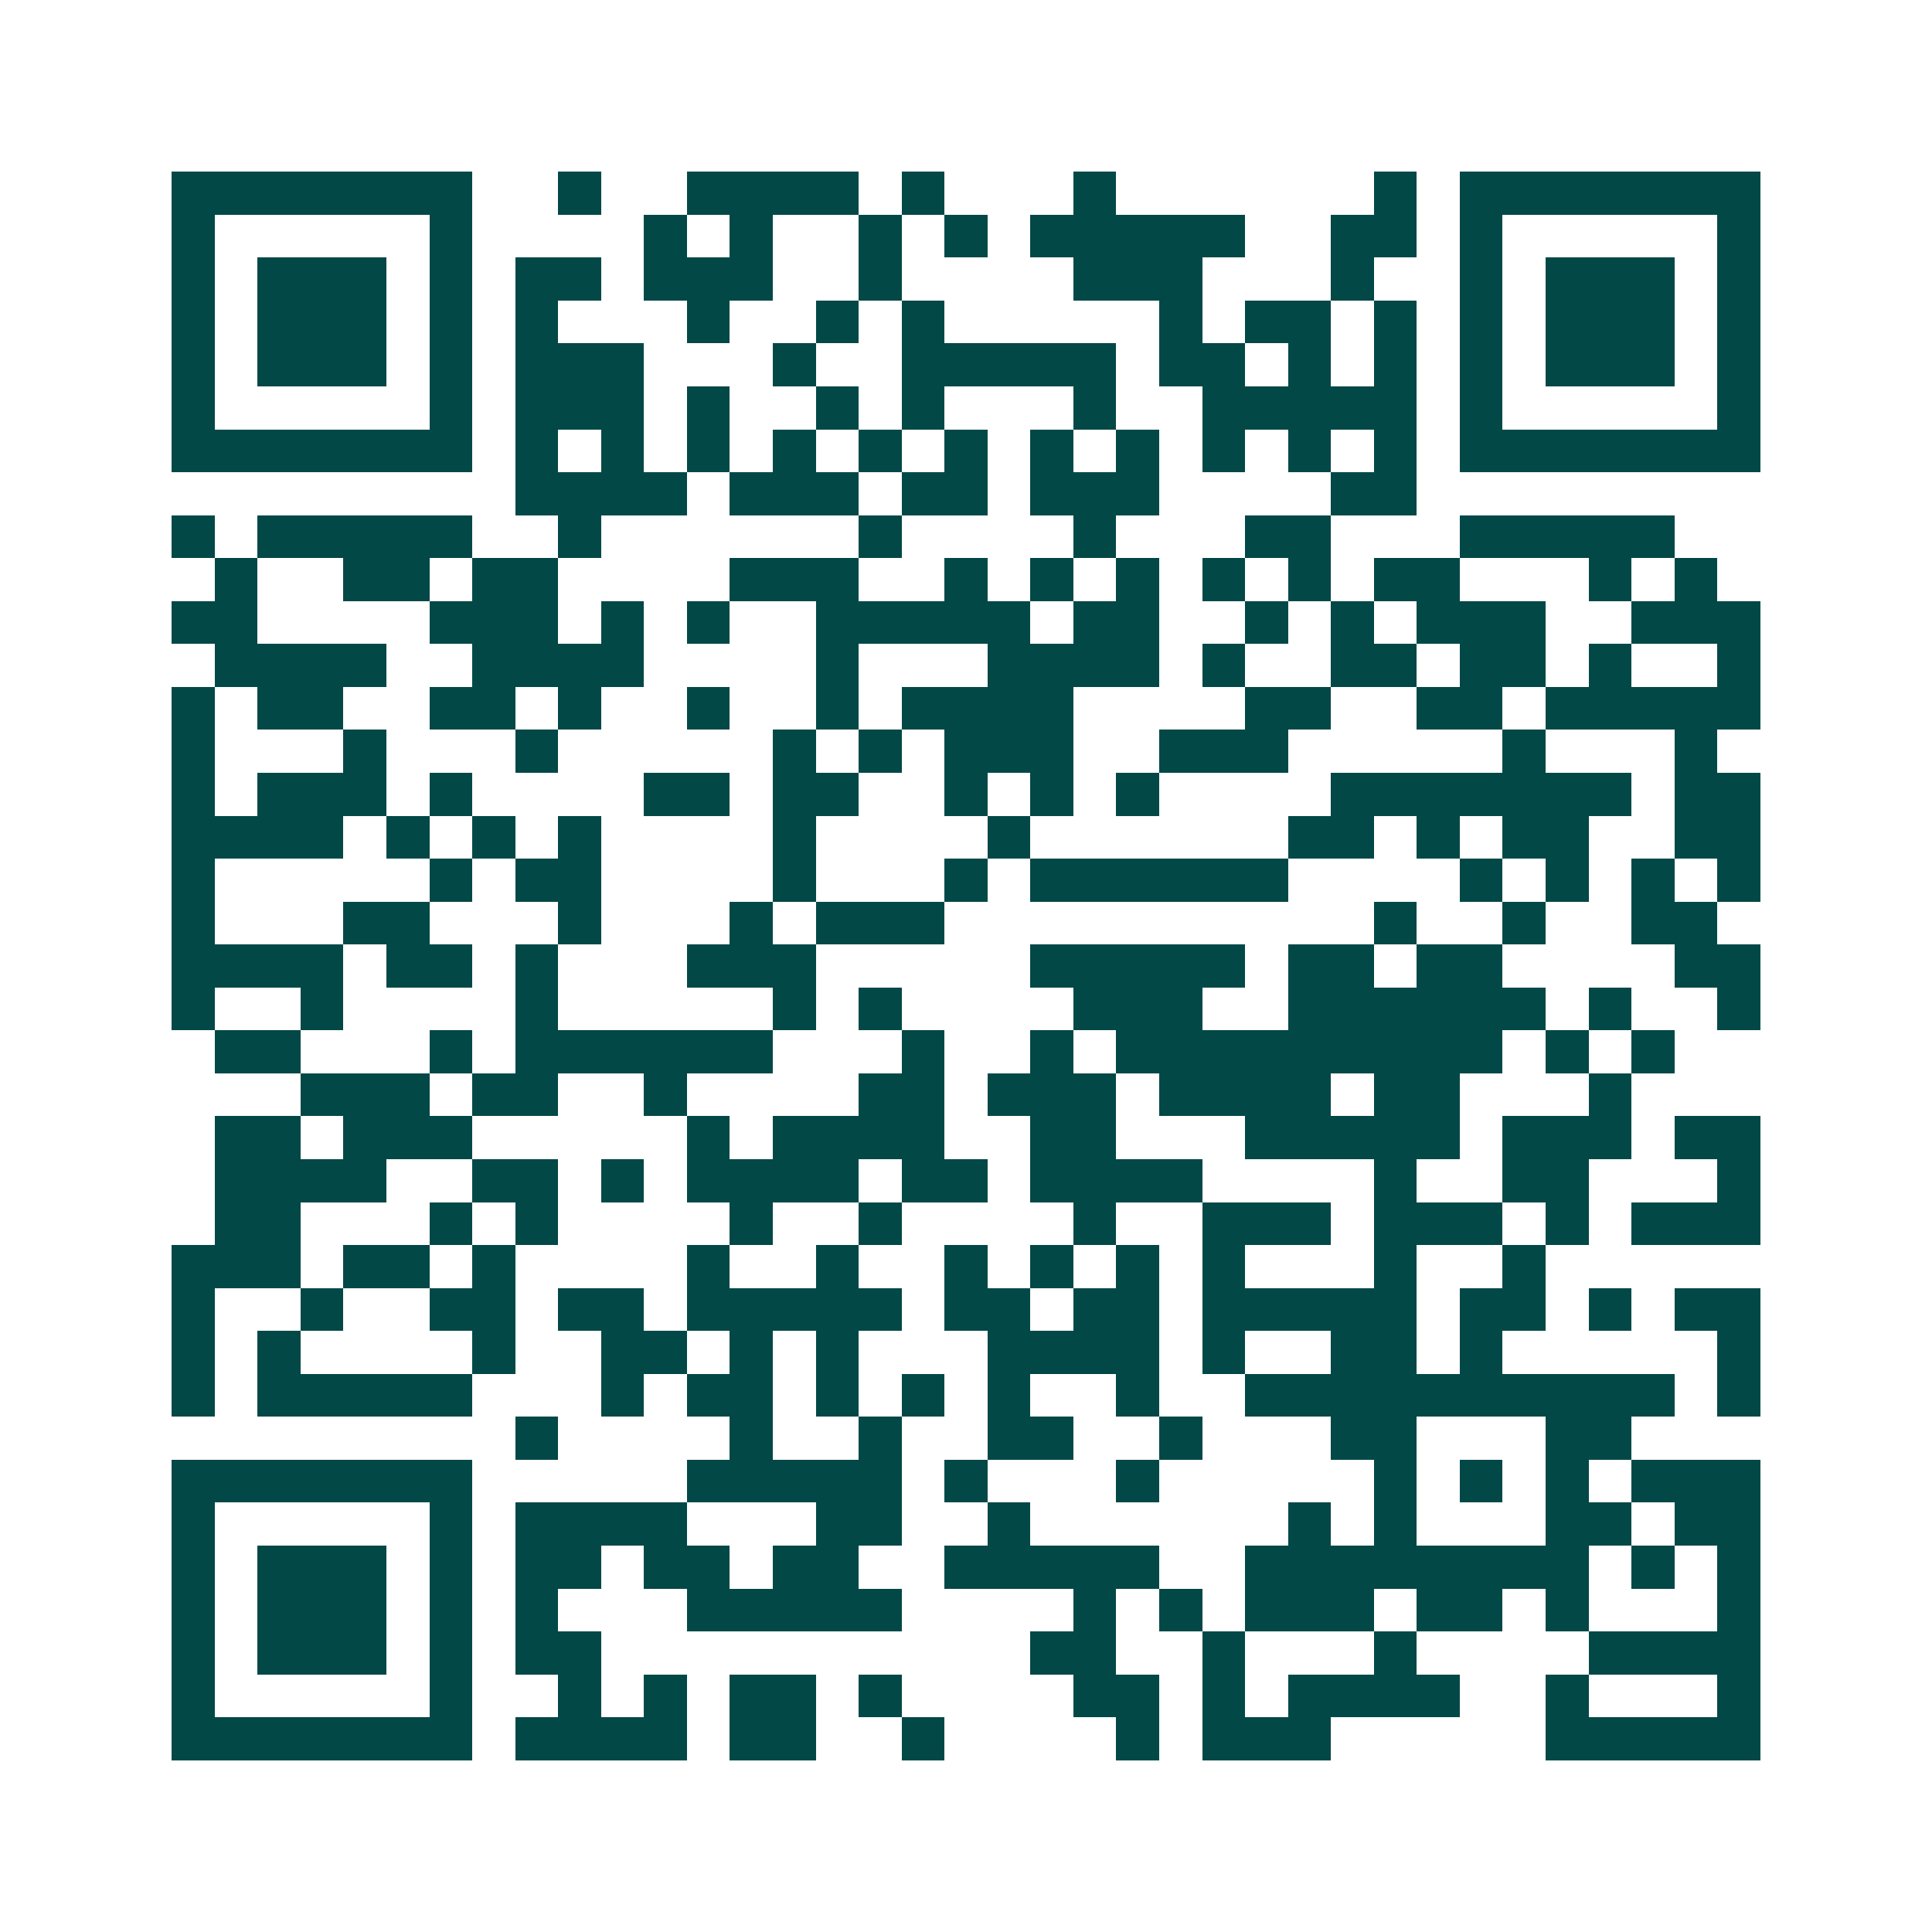 <svg xmlns="http://www.w3.org/2000/svg" width="200" height="200" viewBox="0 0 45 45" shape-rendering="crispEdges"><path fill="#ffffff" d="M0 0h45v45H0z"/><path stroke="#014847" d="M4 4.5h7m2 0h1m2 0h4m1 0h1m3 0h1m6 0h1m1 0h7M4 5.5h1m5 0h1m4 0h1m1 0h1m2 0h1m1 0h1m1 0h5m2 0h2m1 0h1m5 0h1M4 6.5h1m1 0h3m1 0h1m1 0h2m1 0h3m2 0h1m4 0h3m3 0h1m2 0h1m1 0h3m1 0h1M4 7.5h1m1 0h3m1 0h1m1 0h1m3 0h1m2 0h1m1 0h1m5 0h1m1 0h2m1 0h1m1 0h1m1 0h3m1 0h1M4 8.5h1m1 0h3m1 0h1m1 0h3m3 0h1m2 0h5m1 0h2m1 0h1m1 0h1m1 0h1m1 0h3m1 0h1M4 9.5h1m5 0h1m1 0h3m1 0h1m2 0h1m1 0h1m3 0h1m2 0h5m1 0h1m5 0h1M4 10.5h7m1 0h1m1 0h1m1 0h1m1 0h1m1 0h1m1 0h1m1 0h1m1 0h1m1 0h1m1 0h1m1 0h1m1 0h7M12 11.5h4m1 0h3m1 0h2m1 0h3m4 0h2M4 12.5h1m1 0h5m2 0h1m6 0h1m4 0h1m3 0h2m3 0h5M5 13.5h1m2 0h2m1 0h2m4 0h3m2 0h1m1 0h1m1 0h1m1 0h1m1 0h1m1 0h2m3 0h1m1 0h1M4 14.5h2m4 0h3m1 0h1m1 0h1m2 0h5m1 0h2m2 0h1m1 0h1m1 0h3m2 0h3M5 15.5h4m2 0h4m4 0h1m3 0h4m1 0h1m2 0h2m1 0h2m1 0h1m2 0h1M4 16.5h1m1 0h2m2 0h2m1 0h1m2 0h1m2 0h1m1 0h4m4 0h2m2 0h2m1 0h5M4 17.5h1m3 0h1m3 0h1m5 0h1m1 0h1m1 0h3m2 0h3m5 0h1m3 0h1M4 18.5h1m1 0h3m1 0h1m4 0h2m1 0h2m2 0h1m1 0h1m1 0h1m4 0h7m1 0h2M4 19.5h4m1 0h1m1 0h1m1 0h1m4 0h1m4 0h1m6 0h2m1 0h1m1 0h2m2 0h2M4 20.5h1m5 0h1m1 0h2m4 0h1m3 0h1m1 0h6m4 0h1m1 0h1m1 0h1m1 0h1M4 21.5h1m3 0h2m3 0h1m3 0h1m1 0h3m10 0h1m2 0h1m2 0h2M4 22.5h4m1 0h2m1 0h1m3 0h3m5 0h5m1 0h2m1 0h2m4 0h2M4 23.5h1m2 0h1m4 0h1m5 0h1m1 0h1m4 0h3m2 0h6m1 0h1m2 0h1M5 24.5h2m3 0h1m1 0h6m3 0h1m2 0h1m1 0h9m1 0h1m1 0h1M7 25.5h3m1 0h2m2 0h1m4 0h2m1 0h3m1 0h4m1 0h2m3 0h1M5 26.5h2m1 0h3m5 0h1m1 0h4m2 0h2m3 0h5m1 0h3m1 0h2M5 27.5h4m2 0h2m1 0h1m1 0h4m1 0h2m1 0h4m4 0h1m2 0h2m3 0h1M5 28.5h2m3 0h1m1 0h1m4 0h1m2 0h1m4 0h1m2 0h3m1 0h3m1 0h1m1 0h3M4 29.5h3m1 0h2m1 0h1m4 0h1m2 0h1m2 0h1m1 0h1m1 0h1m1 0h1m3 0h1m2 0h1M4 30.5h1m2 0h1m2 0h2m1 0h2m1 0h5m1 0h2m1 0h2m1 0h5m1 0h2m1 0h1m1 0h2M4 31.5h1m1 0h1m4 0h1m2 0h2m1 0h1m1 0h1m3 0h4m1 0h1m2 0h2m1 0h1m5 0h1M4 32.5h1m1 0h5m3 0h1m1 0h2m1 0h1m1 0h1m1 0h1m2 0h1m2 0h10m1 0h1M12 33.5h1m4 0h1m2 0h1m2 0h2m2 0h1m3 0h2m3 0h2M4 34.5h7m5 0h5m1 0h1m3 0h1m5 0h1m1 0h1m1 0h1m1 0h3M4 35.5h1m5 0h1m1 0h4m3 0h2m2 0h1m6 0h1m1 0h1m3 0h2m1 0h2M4 36.5h1m1 0h3m1 0h1m1 0h2m1 0h2m1 0h2m2 0h5m2 0h8m1 0h1m1 0h1M4 37.5h1m1 0h3m1 0h1m1 0h1m3 0h5m4 0h1m1 0h1m1 0h3m1 0h2m1 0h1m3 0h1M4 38.5h1m1 0h3m1 0h1m1 0h2m10 0h2m2 0h1m3 0h1m4 0h4M4 39.5h1m5 0h1m2 0h1m1 0h1m1 0h2m1 0h1m4 0h2m1 0h1m1 0h4m2 0h1m3 0h1M4 40.5h7m1 0h4m1 0h2m2 0h1m4 0h1m1 0h3m5 0h5"/></svg>
